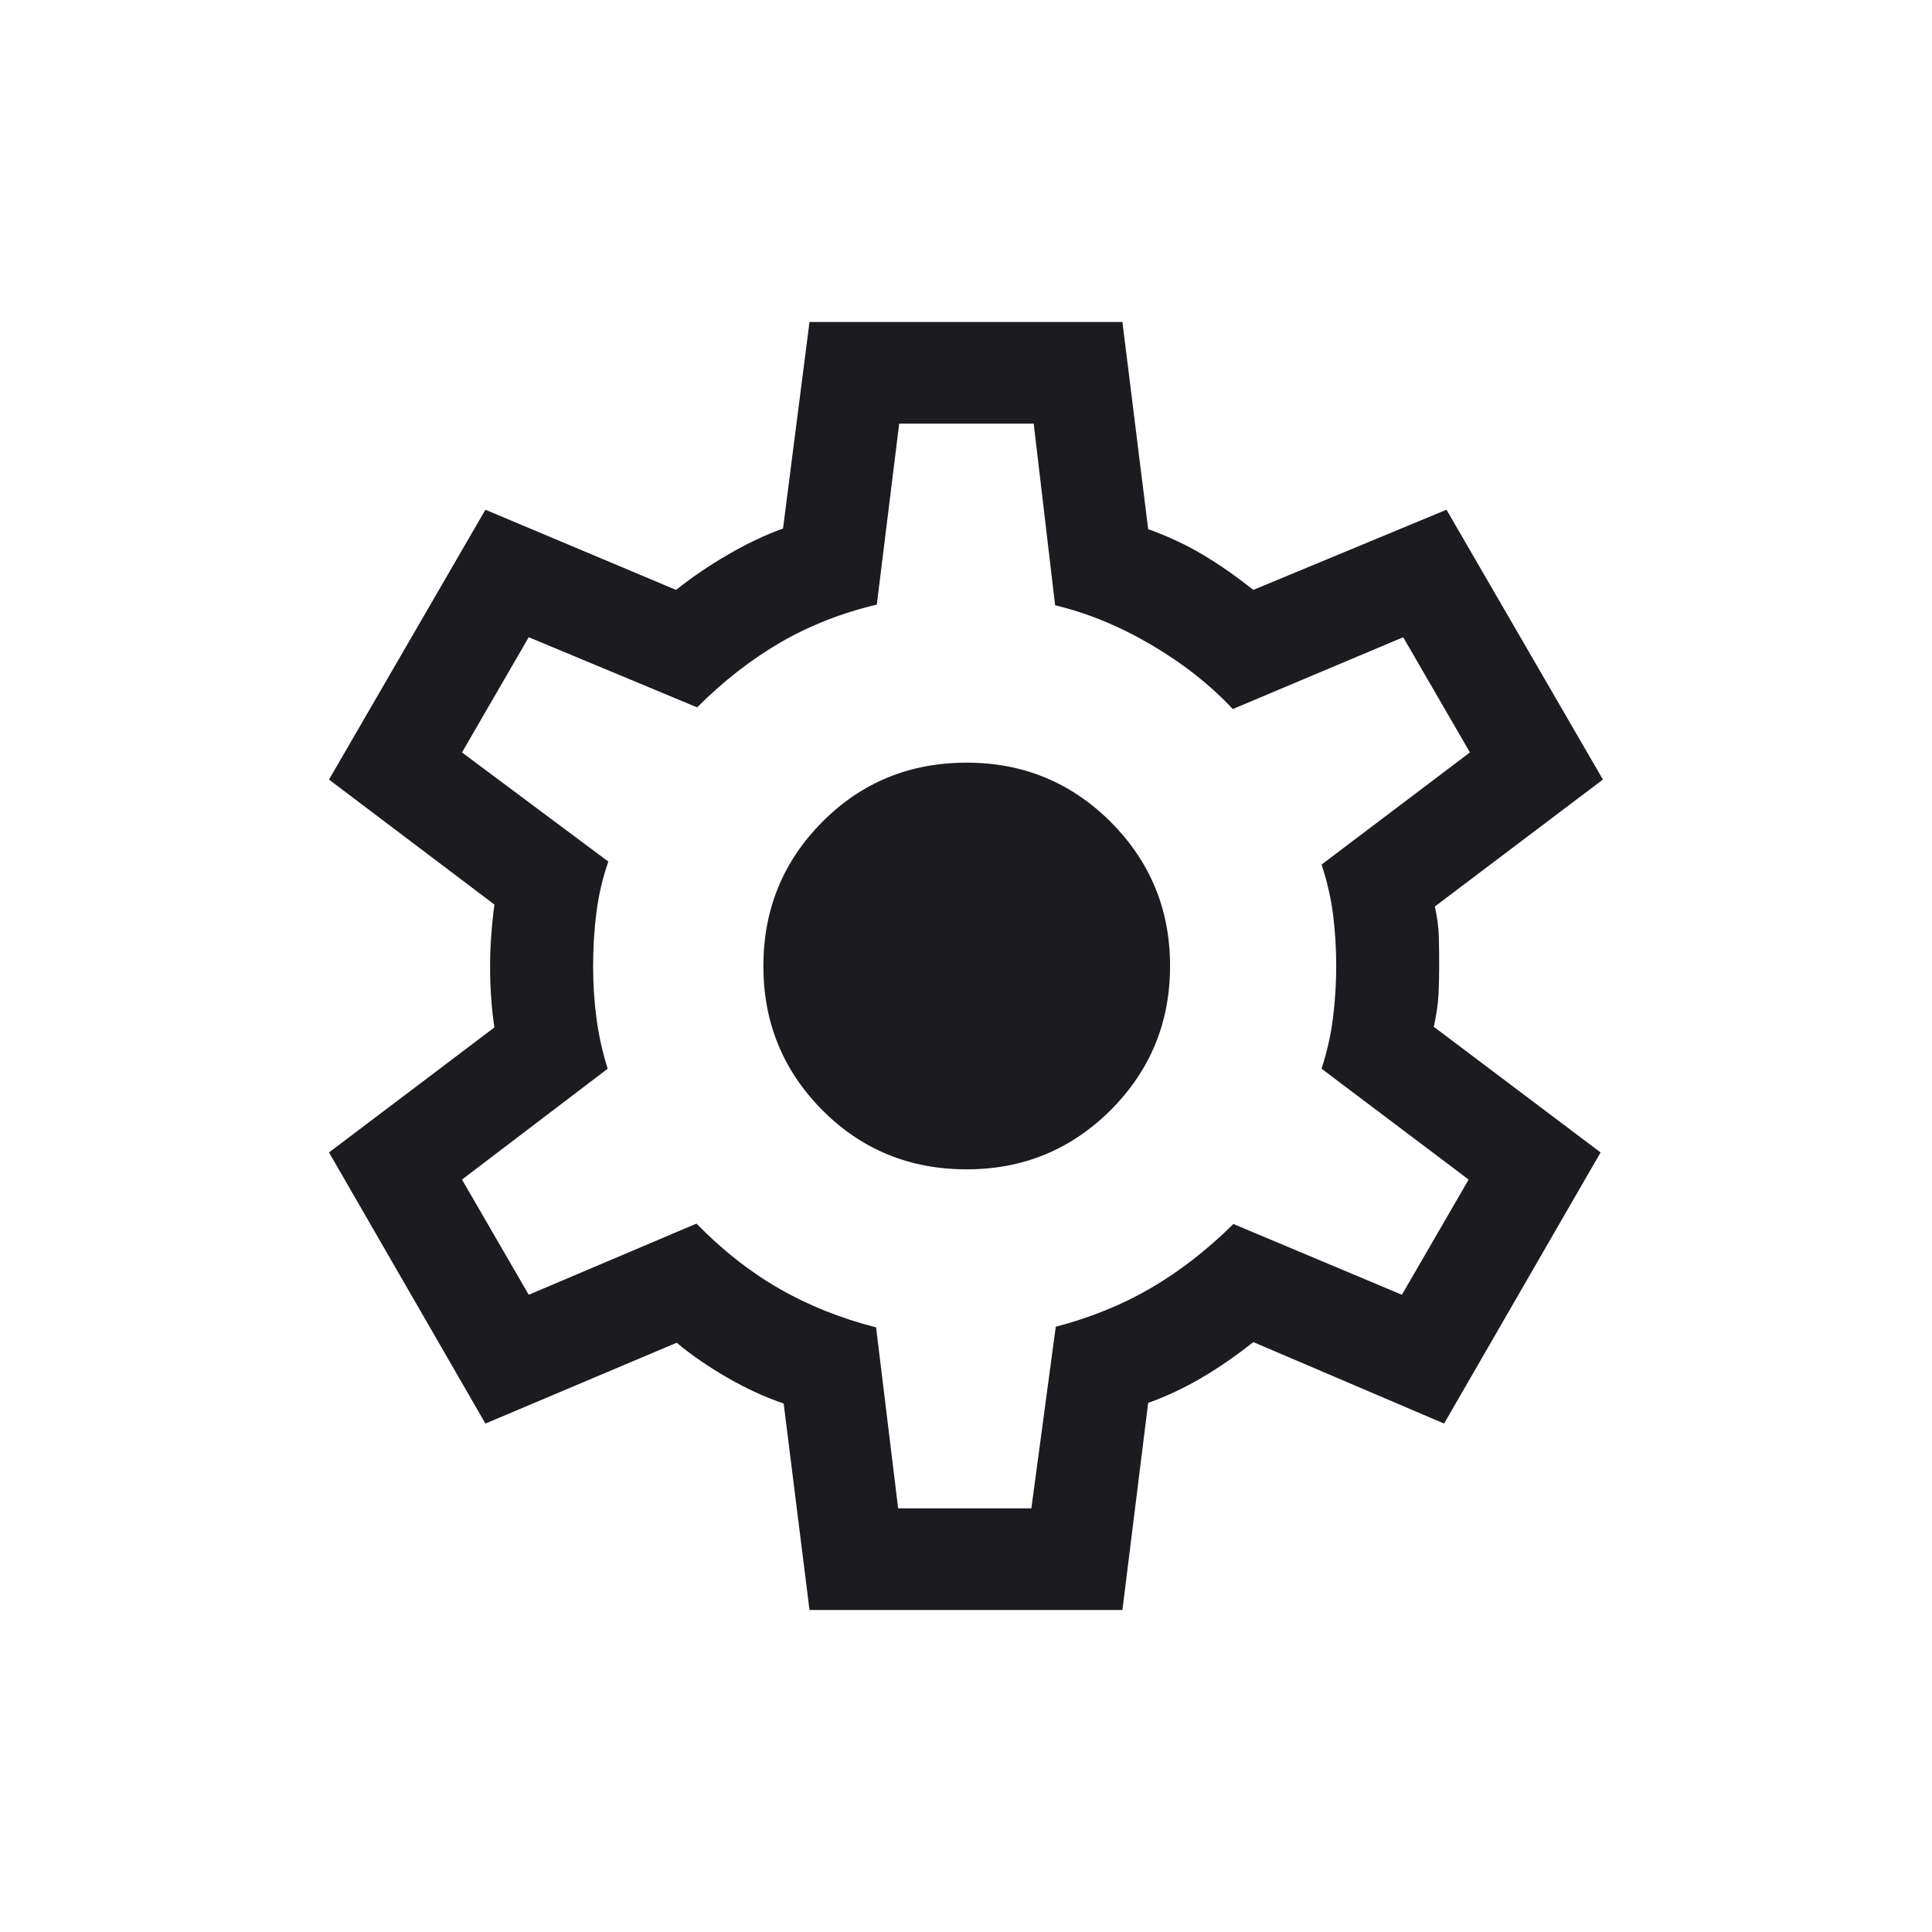 <svg width="24" height="24" viewBox="0 0 24 24" fill="none" xmlns="http://www.w3.org/2000/svg">
<mask id="mask0_14888_3552" style="mask-type:alpha" maskUnits="userSpaceOnUse" x="0" y="0" width="24" height="24">
<rect width="24" height="24" fill="#D9D9D9"/>
</mask>
<g mask="url(#mask0_14888_3552)">
<path d="M10.056 20L9.735 17.435C9.51 17.359 9.278 17.253 9.041 17.117C8.805 16.981 8.593 16.836 8.406 16.68L6.03 17.684L4.087 14.316L6.142 12.763C6.122 12.637 6.109 12.512 6.101 12.386C6.092 12.259 6.088 12.133 6.088 12.008C6.088 11.888 6.092 11.767 6.101 11.643C6.109 11.519 6.122 11.384 6.142 11.237L4.087 9.684L6.03 6.332L8.398 7.328C8.601 7.167 8.818 7.02 9.048 6.887C9.278 6.753 9.505 6.646 9.727 6.565L10.056 4H13.943L14.263 6.573C14.516 6.665 14.745 6.772 14.949 6.895C15.154 7.017 15.36 7.162 15.569 7.328L17.969 6.332L19.912 9.684L17.824 11.261C17.855 11.398 17.871 11.525 17.874 11.643C17.877 11.761 17.878 11.88 17.878 12C17.878 12.114 17.875 12.231 17.87 12.349C17.864 12.467 17.845 12.602 17.811 12.755L19.883 14.316L17.939 17.684L15.569 16.672C15.36 16.838 15.148 16.985 14.931 17.113C14.713 17.241 14.491 17.346 14.263 17.427L13.943 20H10.056ZM11.157 18.737H12.812L13.115 16.481C13.545 16.369 13.938 16.209 14.293 16.003C14.649 15.796 14.992 15.53 15.322 15.205L17.415 16.084L18.244 14.653L16.417 13.276C16.487 13.058 16.535 12.844 16.56 12.635C16.586 12.425 16.599 12.214 16.599 12C16.599 11.781 16.586 11.569 16.56 11.365C16.535 11.161 16.487 10.953 16.417 10.74L18.26 9.347L17.431 7.916L15.314 8.808C15.033 8.507 14.695 8.241 14.301 8.01C13.908 7.779 13.51 7.615 13.107 7.519L12.841 5.263H11.17L10.892 7.511C10.462 7.612 10.065 7.768 9.701 7.977C9.338 8.187 8.99 8.457 8.66 8.787L6.568 7.916L5.739 9.347L7.557 10.703C7.487 10.903 7.438 11.111 7.41 11.326C7.382 11.542 7.368 11.769 7.368 12.008C7.368 12.227 7.382 12.442 7.41 12.653C7.438 12.863 7.484 13.071 7.549 13.276L5.739 14.653L6.568 16.084L8.652 15.2C8.972 15.528 9.313 15.797 9.677 16.006C10.041 16.216 10.443 16.377 10.883 16.489L11.157 18.737ZM12.009 14.526C12.71 14.526 13.306 14.28 13.798 13.789C14.289 13.297 14.535 12.701 14.535 12C14.535 11.299 14.289 10.703 13.798 10.211C13.306 9.72 12.71 9.474 12.009 9.474C11.3 9.474 10.701 9.72 10.214 10.211C9.726 10.703 9.483 11.299 9.483 12C9.483 12.701 9.726 13.297 10.214 13.789C10.701 14.28 11.3 14.526 12.009 14.526Z" fill="#1C1B1F"/>
</g>
</svg>
